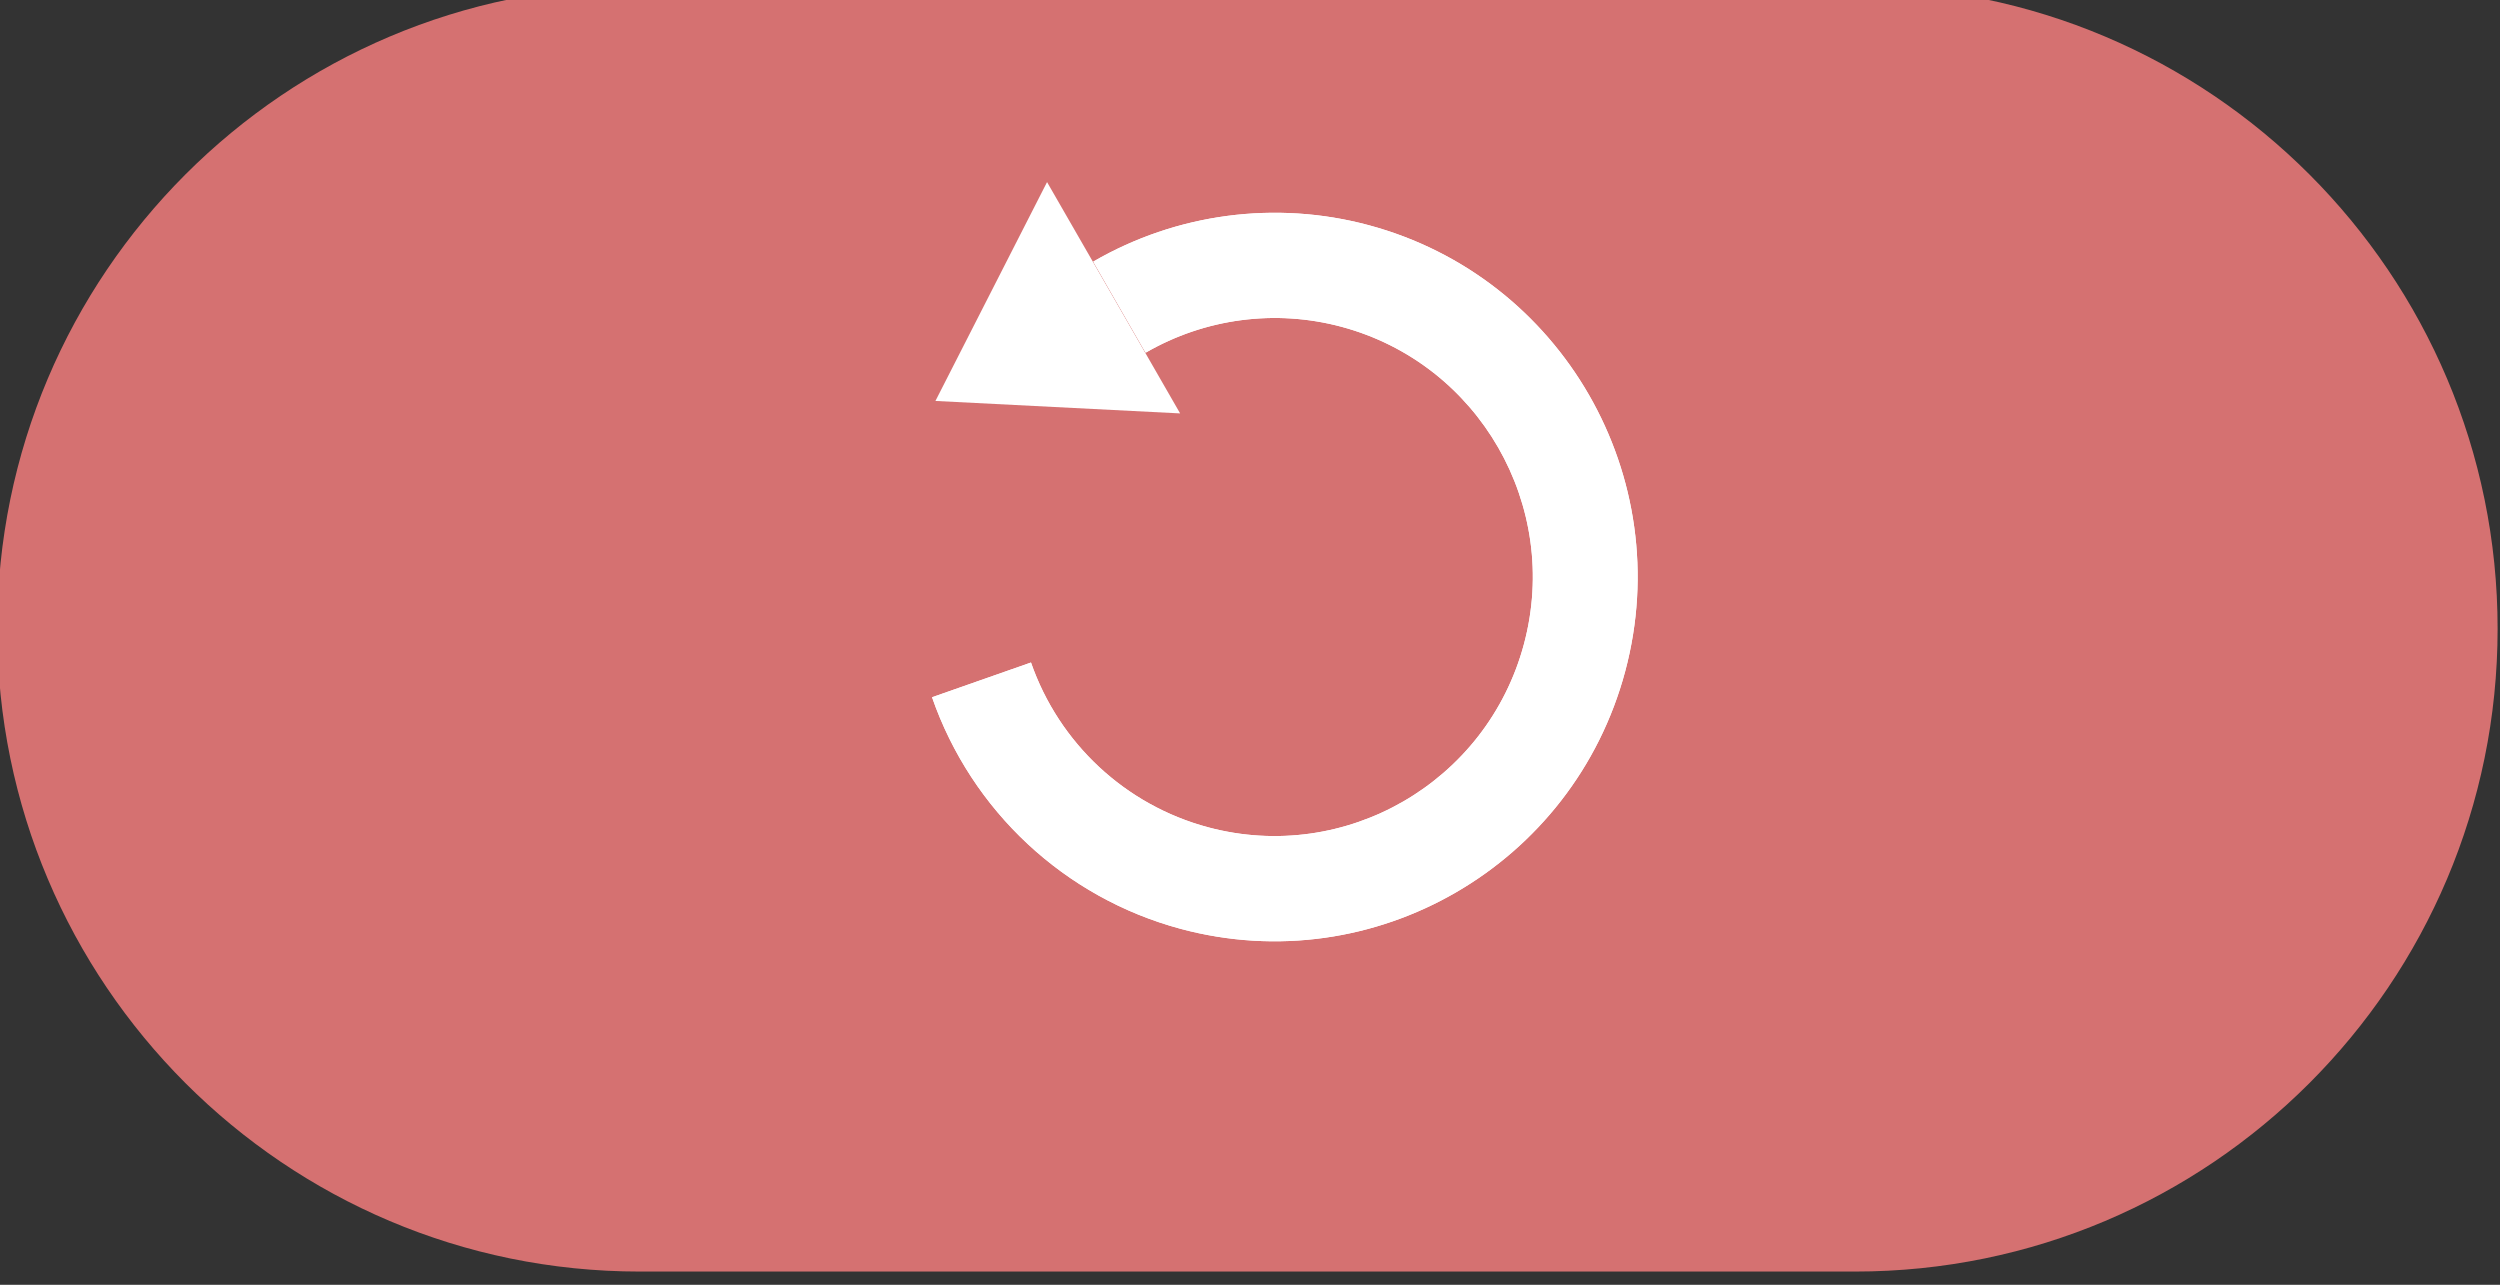 <?xml version="1.0" encoding="utf-8"?>
<!-- Generator: Adobe Illustrator 16.0.0, SVG Export Plug-In . SVG Version: 6.00 Build 0)  -->
<!DOCTYPE svg PUBLIC "-//W3C//DTD SVG 1.1//EN" "http://www.w3.org/Graphics/SVG/1.1/DTD/svg11.dtd">
<svg version="1.1" id="Слой_1" xmlns:serif="http://www.serif.com/"
	 xmlns="http://www.w3.org/2000/svg" xmlns:xlink="http://www.w3.org/1999/xlink" x="0px" y="0px" width="449.745px"
	 height="231.138px" viewBox="61.838 295.119 449.745 231.138" enable-background="new 61.838 295.119 449.745 231.138"
	 xml:space="preserve">
<rect x="61.838" y="295.119" width="449.745" height="231.138" fill="#333333" stroke="none"/>
<g transform="matrix(0.403,0,0,0.276,3561.39,4831.83)">
	<path fill="#D57171" d="M-7568.829-16027.517c0-231.222-128.502-418.96-286.801-418.96h-542.548
		c-158.298,0-286.802,187.738-286.802,418.96c0,231.224,128.504,418.962,286.802,418.962h542.548
		C-7697.332-15608.555-7568.829-15796.293-7568.829-16027.517z"/>
</g>
<g transform="matrix(0.299,0,0,0.194,5303.9,6127.78)">
	<g transform="matrix(0.538,-3.103,2.006,0.831,594.94,1494.28)">
		<path fill="#FFFFFF" d="M7106.731-10662.799c-28.739,19.582-45.939,52.112-45.94,86.892c0,58.03,47.115,105.143,105.144,105.144
			c58.032-0.001,105.146-47.113,105.146-105.146c0-27.887-11.077-54.629-30.795-74.348l-21.476,21.476
			c14.021,14.024,21.899,33.042,21.899,52.873c0,41.269-33.504,74.773-74.772,74.774c-41.268-0.003-74.771-33.506-74.773-74.774
			c0-24.732,12.231-47.868,32.669-61.793L7106.731-10662.799z"/>
		<path fill="#FFFFFF" d="M7106.731-10662.799c-28.739,19.582-45.939,52.112-45.94,86.892c0,58.03,47.115,105.143,105.144,105.144
			c58.032-0.001,105.146-47.113,105.146-105.146c0-27.887-11.077-54.629-30.795-74.348l-21.476,21.476
			c14.021,14.024,21.899,33.042,21.899,52.873c0,41.269-33.504,74.773-74.772,74.774c-41.268-0.003-74.771-33.506-74.773-74.774
			c0-24.732,12.231-47.868,32.669-61.793L7106.731-10662.799z"/>
	</g>
	<g transform="matrix(-1.125,-3.014,1.949,-1.74,1242.77,1437.52)">
		<path fill="#FFFFFF" d="M11793.356-2536.894l35.588,54.999h-71.175L11793.356-2536.894z"/>
	</g>
</g>
</svg>
